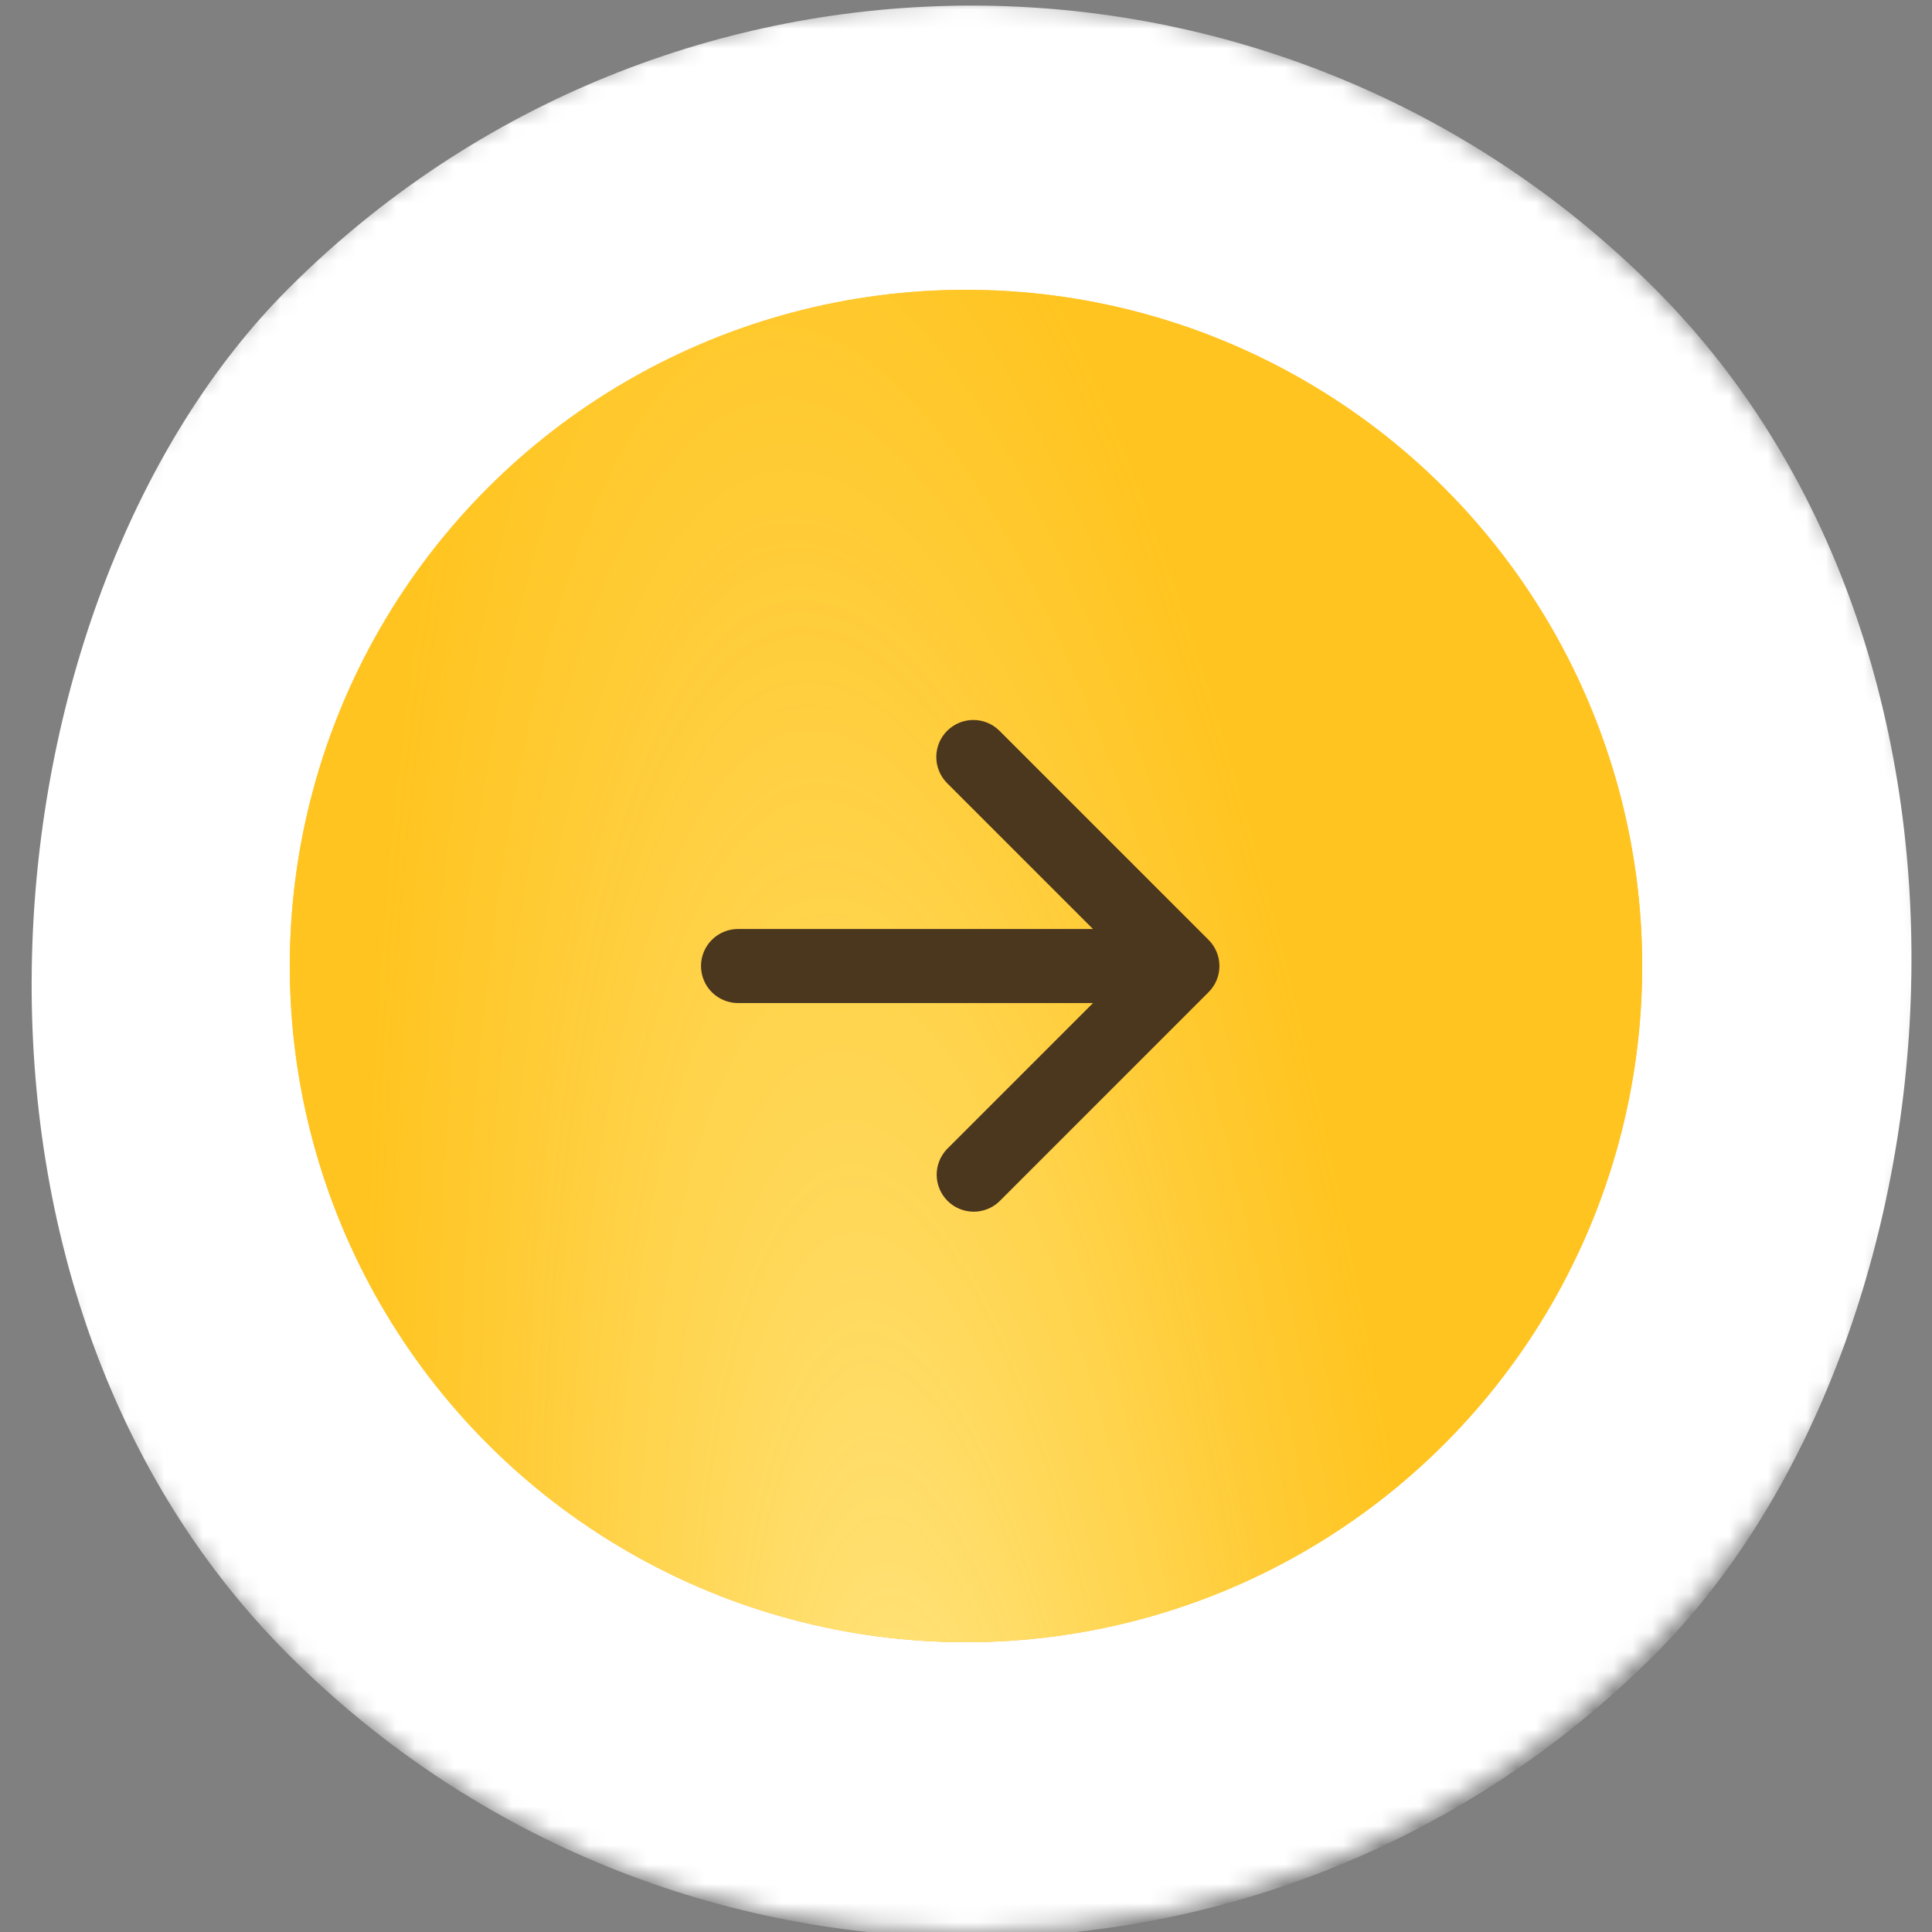 <?xml version="1.0" encoding="UTF-8"?> <svg xmlns="http://www.w3.org/2000/svg" width="100" height="100" viewBox="0 0 100 100" fill="none"><rect x="0" y="0" width="100" height="100" fill="#808080" stroke="none"/><mask id="mask0_2555_138" style="mask-type:alpha" maskUnits="userSpaceOnUse" x="0" y="0" width="100" height="100"><circle cx="50" cy="50" r="50" transform="rotate(-180 50 50)" fill="#D9D9D9"></circle></mask><g mask="url(#mask0_2555_138)"><rect x="50.288" y="121" width="100" height="100" rx="50" transform="rotate(-135 50.288 121)" fill="white"></rect></g><circle cx="50" cy="50" r="35" transform="rotate(-180 50 50)" fill="white"></circle><circle cx="50" cy="50" r="35" transform="rotate(-180 50 50)" fill="#FFAF03"></circle><circle cx="50" cy="50" r="35" transform="rotate(-180 50 50)" fill="url(#paint0_radial_2555_138)"></circle><path d="M56.572 48.085L49.001 40.514C48.652 40.152 48.459 39.668 48.463 39.166C48.467 38.663 48.669 38.182 49.024 37.827C49.38 37.472 49.86 37.27 50.363 37.266C50.865 37.261 51.349 37.455 51.711 37.804L62.554 48.646C62.732 48.824 62.874 49.035 62.971 49.267C63.067 49.5 63.117 49.749 63.117 50.001C63.117 50.253 63.067 50.503 62.971 50.735C62.874 50.968 62.732 51.179 62.554 51.356L51.711 62.199C51.348 62.539 50.867 62.725 50.369 62.717C49.871 62.709 49.396 62.508 49.044 62.156C48.692 61.804 48.491 61.328 48.483 60.831C48.476 60.333 48.662 59.852 49.003 59.489L56.574 51.918L38.2 51.918C37.692 51.918 37.205 51.716 36.845 51.357C36.486 50.997 36.284 50.51 36.284 50.001C36.284 49.493 36.486 49.005 36.845 48.646C37.205 48.287 37.692 48.085 38.2 48.085L56.572 48.085Z" fill="#4B361E"></path><defs><radialGradient id="paint0_radial_2555_138" cx="0" cy="0" r="1" gradientUnits="userSpaceOnUse" gradientTransform="translate(51.721 -8.611) rotate(84.596) scale(144.419 36.331)"><stop stop-color="#FFEA91"></stop><stop offset="0.766" stop-color="#FFCE2D" stop-opacity="0.68"></stop></radialGradient></defs></svg> 